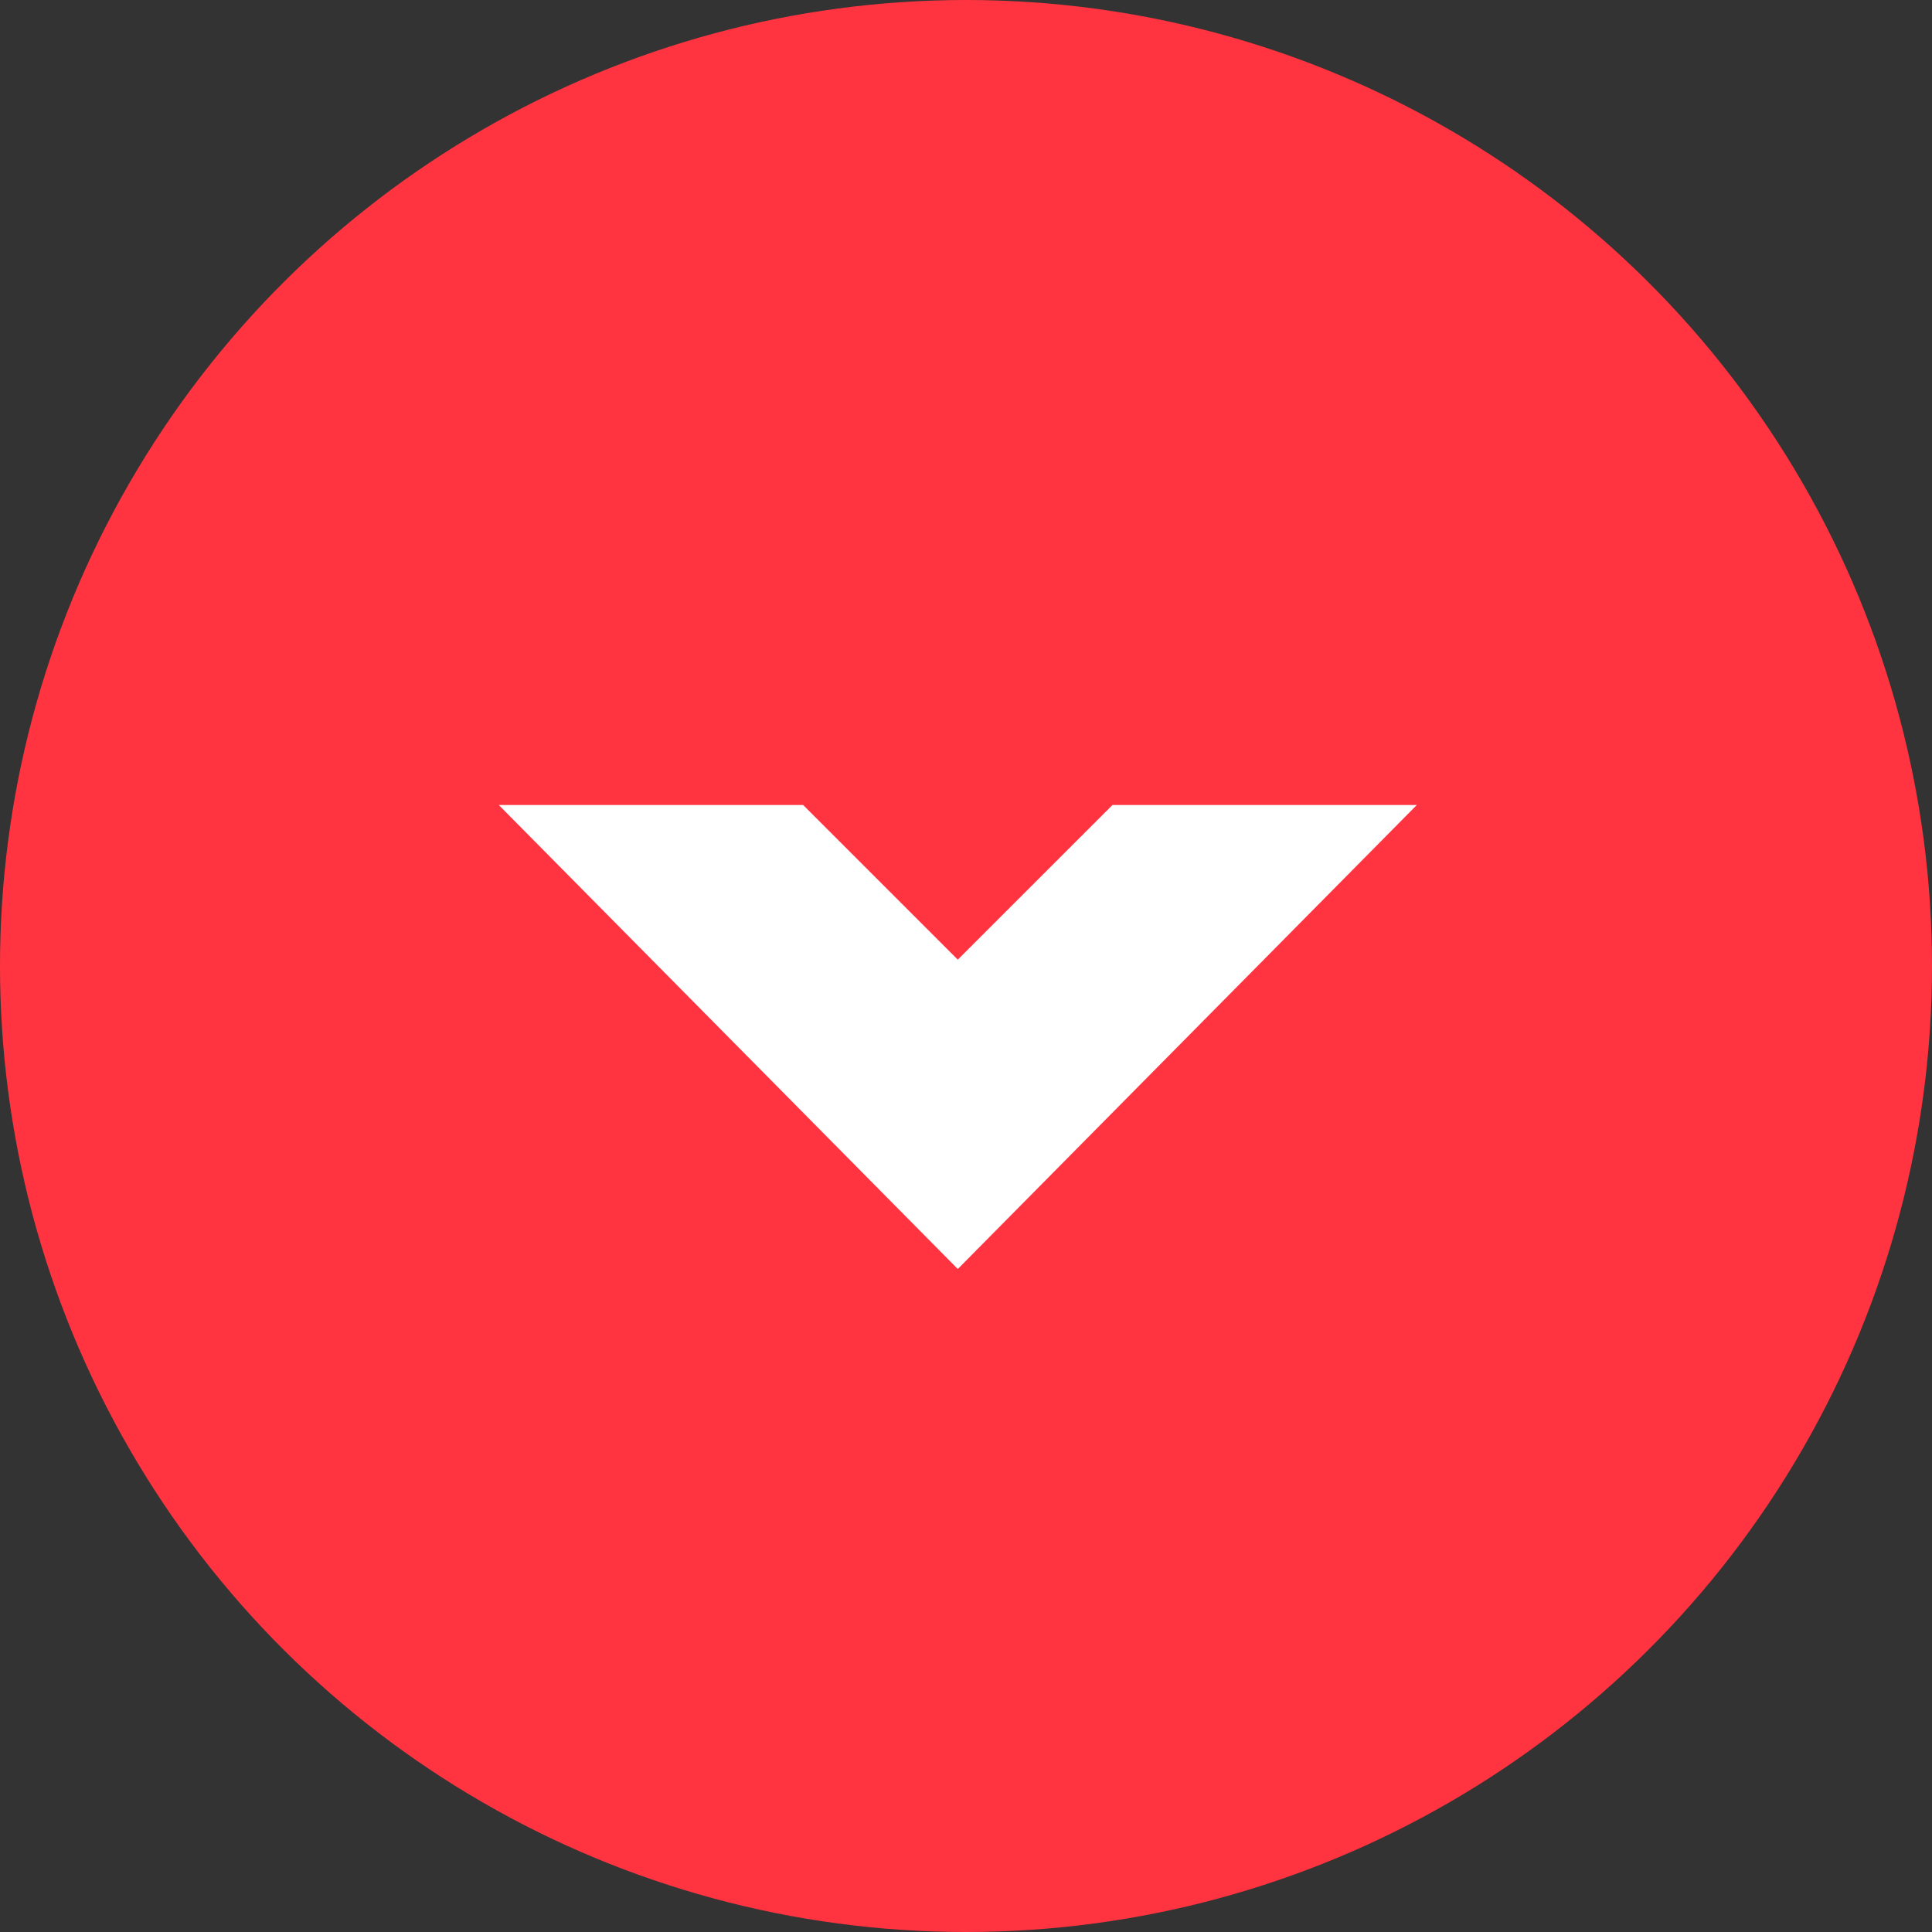 <?xml version="1.0" encoding="UTF-8"?> <svg xmlns="http://www.w3.org/2000/svg" width="60" height="60" viewBox="0 0 60 60" fill="none"><rect x="0" y="0" width="60" height="60" fill="#333333" stroke="none"/><circle cx="30" cy="30" r="30" transform="rotate(90 30 30)" fill="#FF3440"></circle><path d="M34.549 25L29.745 29.803L24.942 25L15.49 25L29.745 39.41L44 25L34.549 25Z" fill="white"></path></svg> 